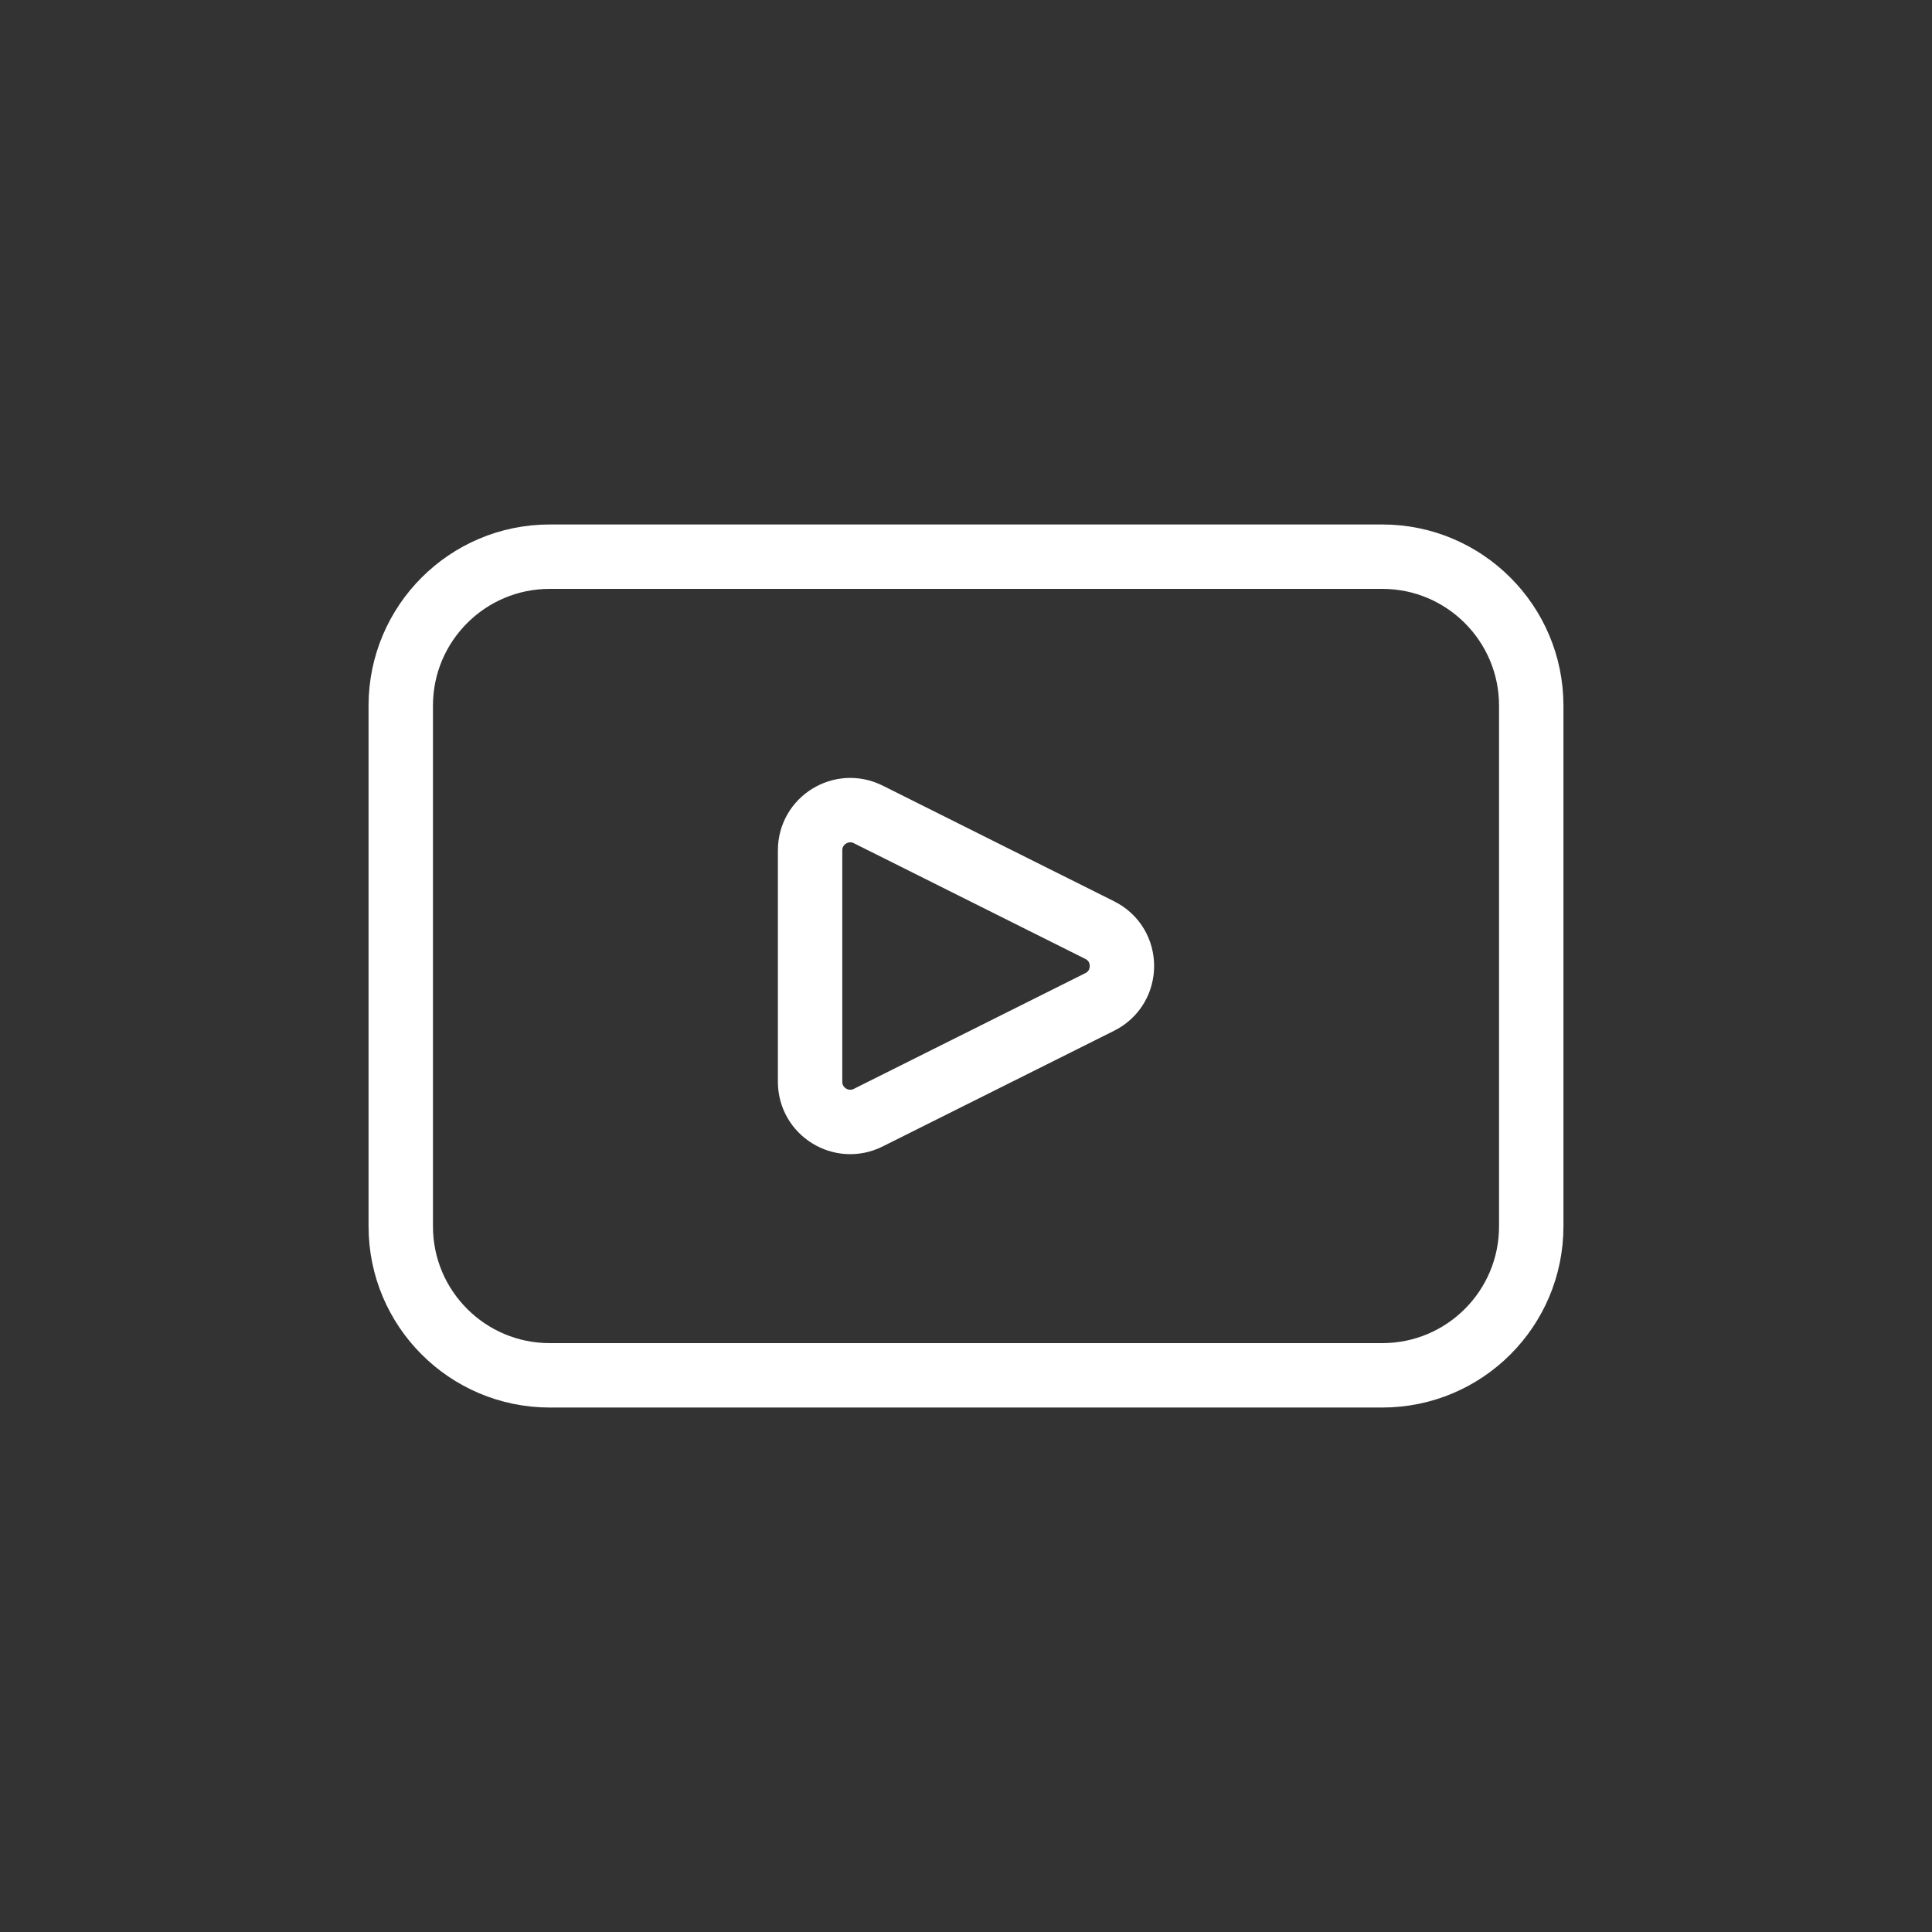 <svg width="30" height="30" viewBox="0 0 30 30" fill="none" xmlns="http://www.w3.org/2000/svg">
<rect x="0" y="0" width="30" height="30" fill="#333333" stroke="none"/>
<g id="Youtube">
<path id="Vector" d="M21.465 8.644H8.536C7.259 8.644 6.223 9.68 6.223 10.957V19.043C6.223 20.32 7.259 21.356 8.536 21.356H21.464C22.741 21.356 23.777 20.321 23.777 19.043V10.957C23.777 9.68 22.741 8.644 21.464 8.644H21.465ZM17.077 15.558L13.482 17.355C13.067 17.563 12.579 17.261 12.579 16.798V13.204C12.579 12.74 13.067 12.439 13.482 12.646L17.077 14.443C17.536 14.672 17.536 15.328 17.077 15.558Z" stroke="white"/>
</g>
</svg>
